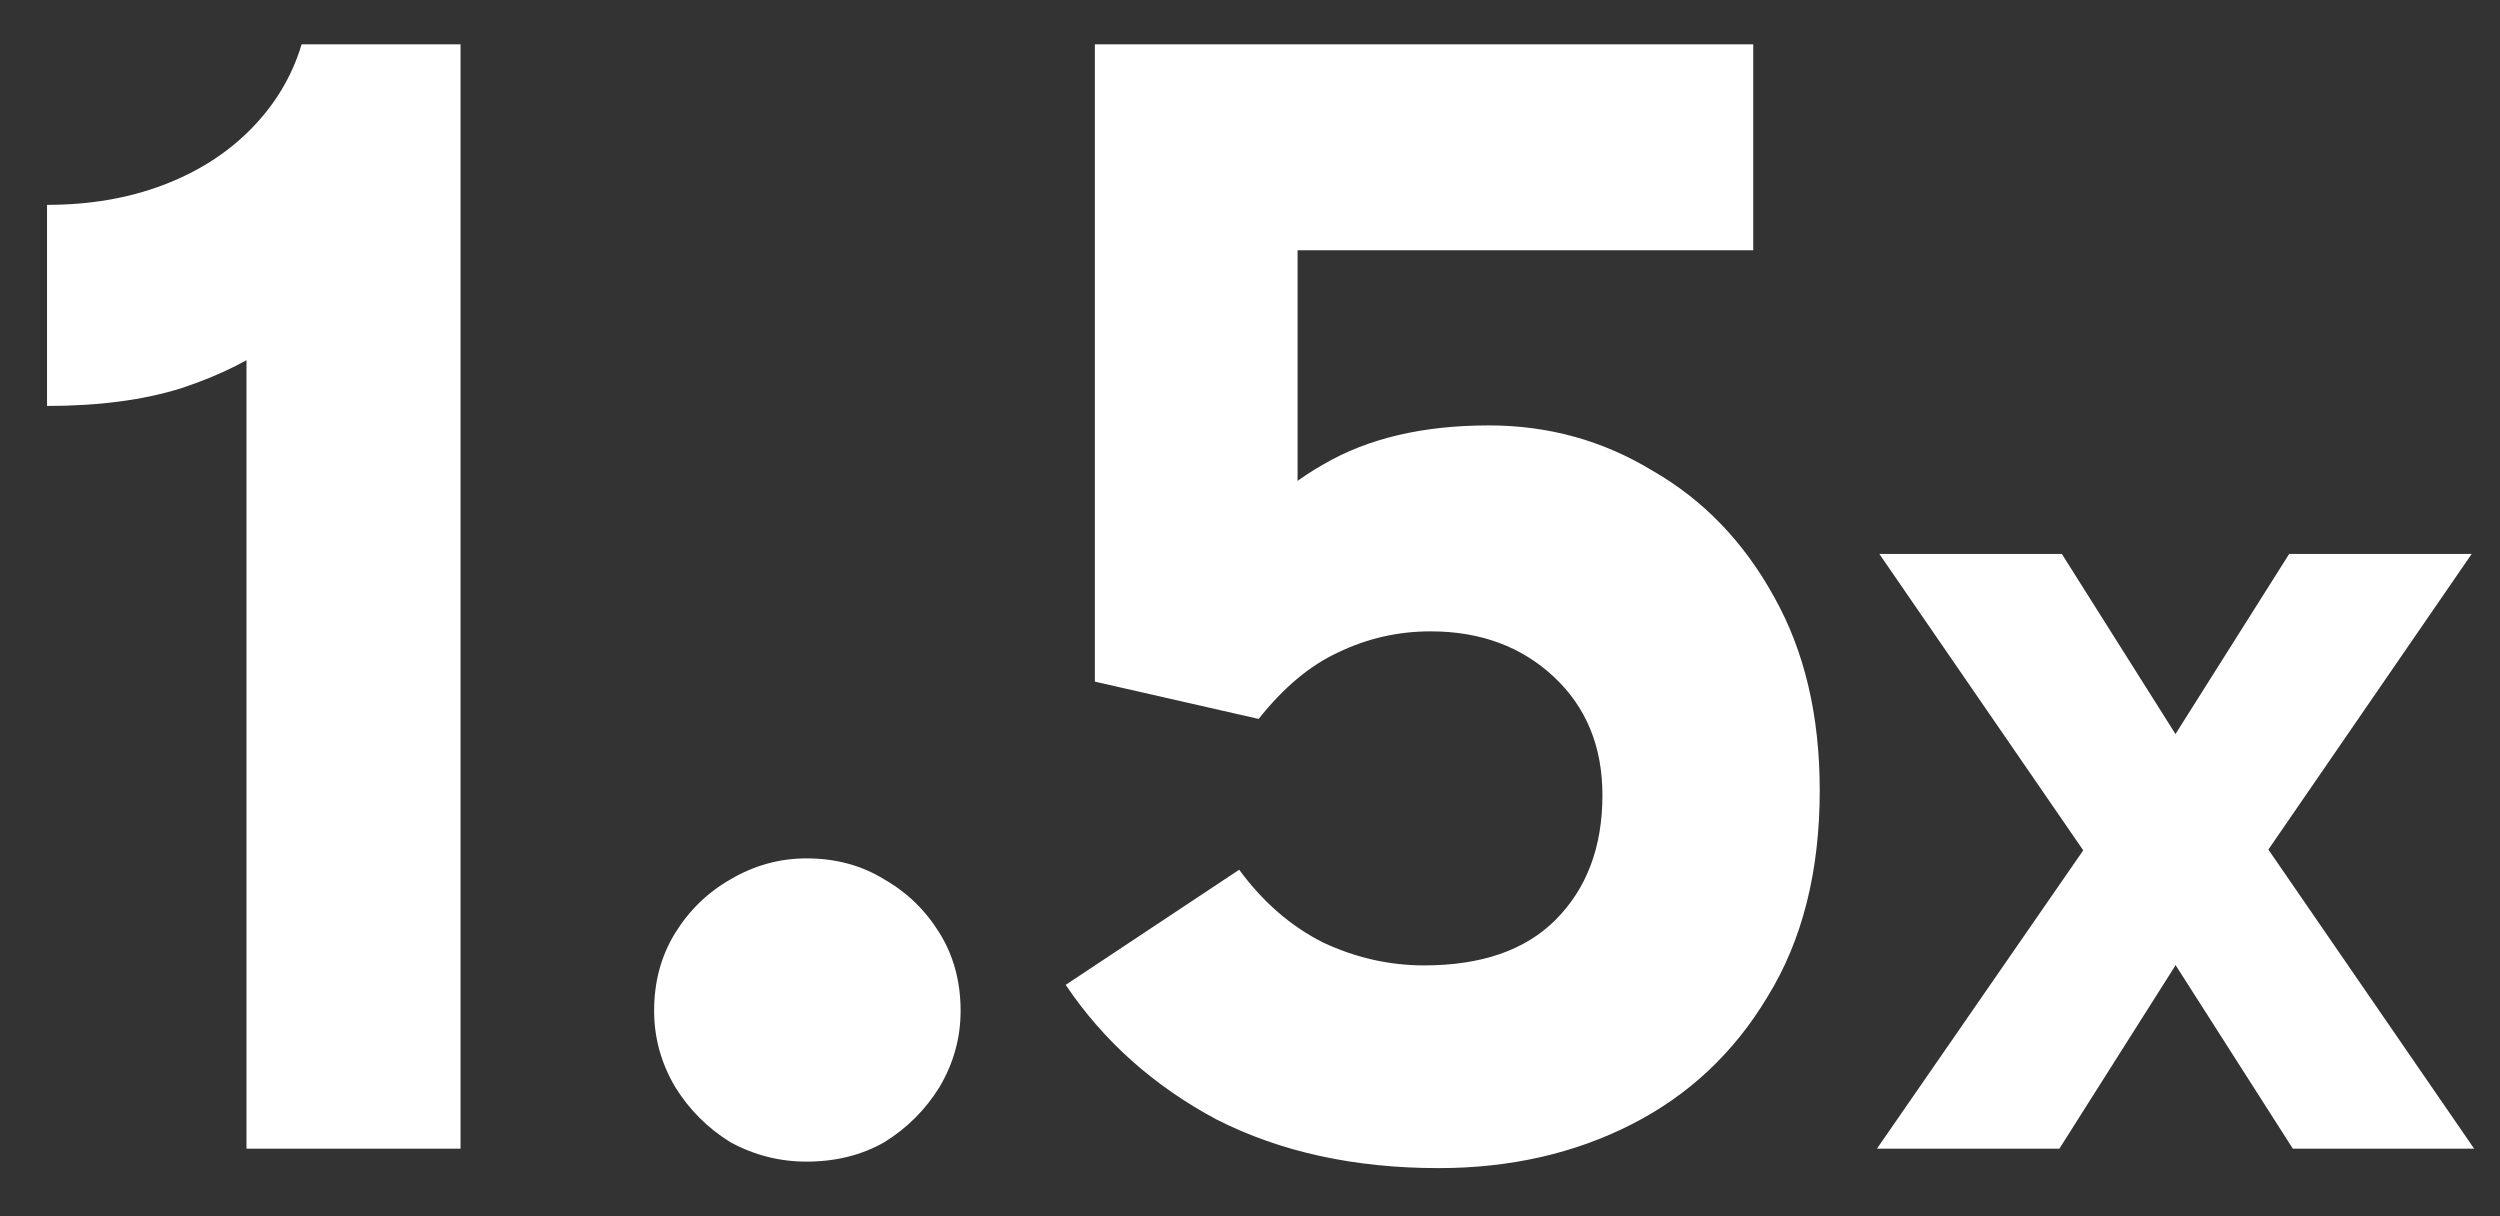 <svg width="37" height="18" viewBox="0 0 37 18" fill="none" xmlns="http://www.w3.org/2000/svg">
<rect x="0" y="0" width="37" height="18" fill="#333333" stroke="none"/>
<path d="M3.648 3.416L4.776 4.16C4.664 4.464 4.432 4.76 4.08 5.048C3.728 5.32 3.264 5.552 2.688 5.744C2.128 5.92 1.464 6.008 0.696 6.008V3.032C1.32 3.032 1.888 2.936 2.4 2.744C2.912 2.552 3.344 2.28 3.696 1.928C4.064 1.56 4.32 1.136 4.464 0.656H6.816V17H3.648V3.416ZM11.937 17.192C11.537 17.192 11.161 17.096 10.809 16.904C10.473 16.696 10.201 16.424 9.993 16.088C9.785 15.736 9.681 15.36 9.681 14.96C9.681 14.528 9.785 14.144 9.993 13.808C10.201 13.472 10.473 13.208 10.809 13.016C11.161 12.808 11.537 12.704 11.937 12.704C12.369 12.704 12.753 12.808 13.089 13.016C13.425 13.208 13.697 13.472 13.905 13.808C14.113 14.144 14.217 14.528 14.217 14.96C14.217 15.36 14.113 15.736 13.905 16.088C13.697 16.424 13.425 16.696 13.089 16.904C12.753 17.096 12.369 17.192 11.937 17.192ZM18.628 10.64L16.204 10.088V0.656H25.948V3.704H18.076L19.204 2.456V9.32L17.908 8.552C18.372 7.8 18.932 7.24 19.588 6.872C20.244 6.488 21.06 6.296 22.036 6.296C22.916 6.296 23.724 6.52 24.46 6.968C25.212 7.4 25.812 8.024 26.26 8.84C26.708 9.64 26.932 10.592 26.932 11.696C26.932 12.896 26.676 13.912 26.164 14.744C25.668 15.576 24.996 16.208 24.148 16.64C23.3 17.072 22.348 17.288 21.292 17.288C20.044 17.288 18.948 17.048 18.004 16.568C17.076 16.072 16.332 15.408 15.772 14.576L18.34 12.872C18.692 13.352 19.108 13.712 19.588 13.952C20.068 14.176 20.564 14.288 21.076 14.288C21.924 14.288 22.572 14.064 23.02 13.616C23.484 13.152 23.716 12.536 23.716 11.768C23.716 11.048 23.476 10.464 22.996 10.016C22.516 9.568 21.908 9.344 21.172 9.344C20.692 9.344 20.236 9.448 19.804 9.656C19.388 9.848 18.996 10.176 18.628 10.64ZM33.934 17L31.864 13.76H32.531L30.479 17H27.779L31.127 12.158L31.145 13.04L27.814 8.198H30.515L32.548 11.42H31.846L33.88 8.198H36.581L33.251 13.04L33.286 12.158L36.617 17H33.934Z" fill="white"/>
</svg>
